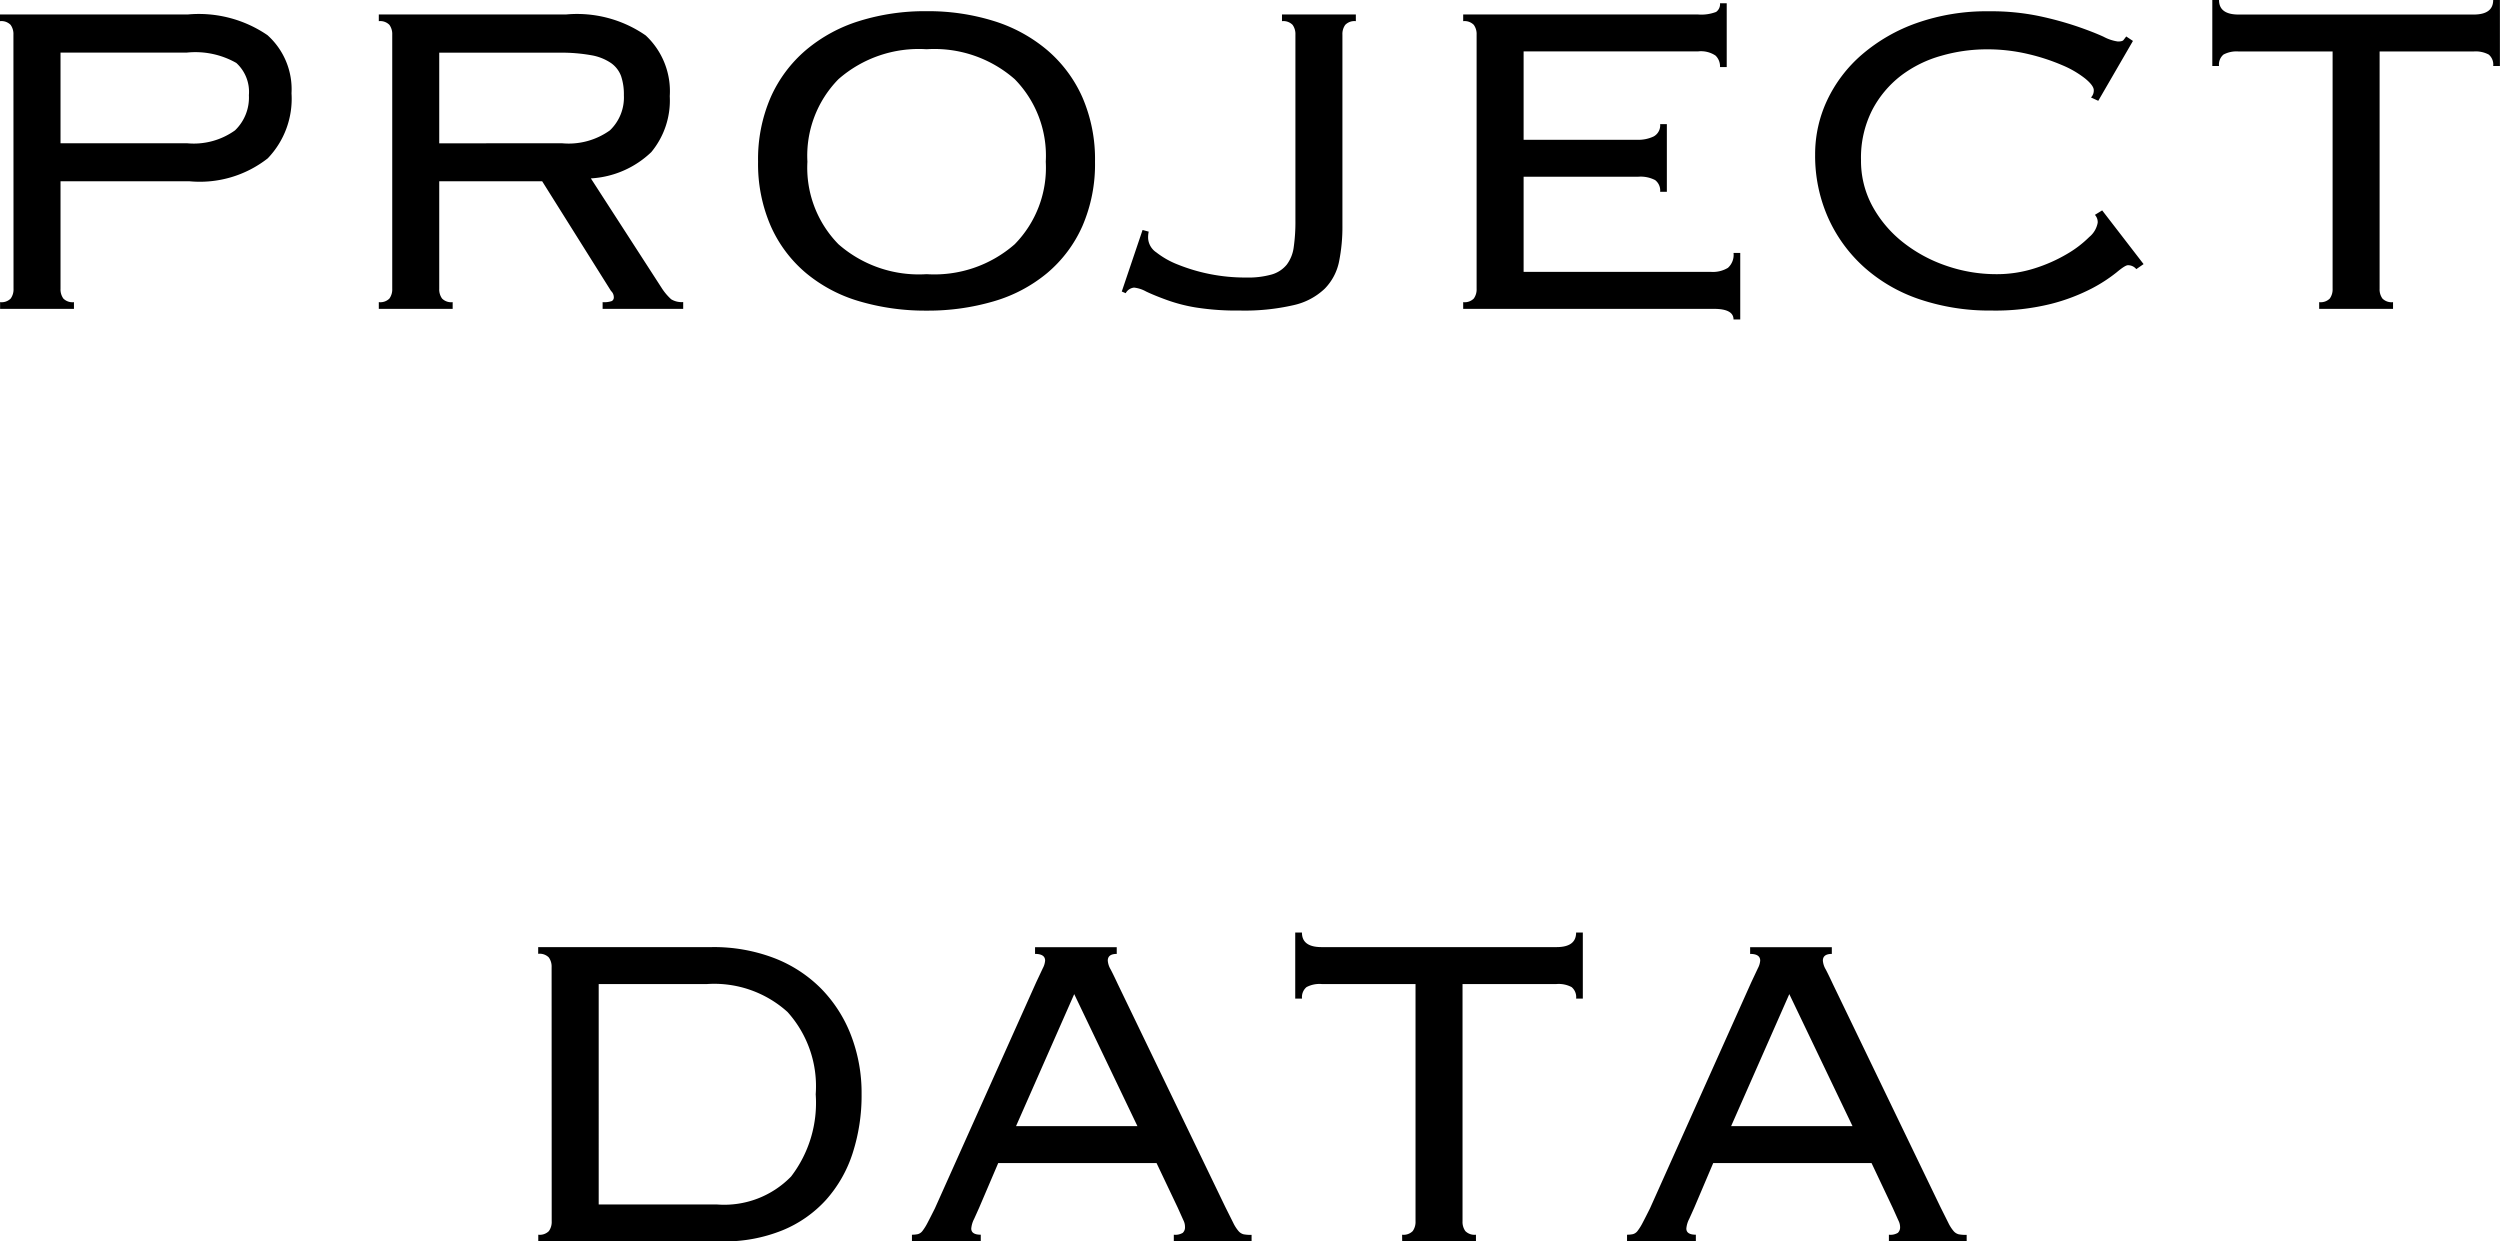 
<svg xmlns="http://www.w3.org/2000/svg" width="134.04" height="66.56" viewBox="0 0 134.04 66.56"><path d="M-56.325-8.88a3.8,3.8,0,0,0,2.58-.69A2.441,2.441,0,0,0-53-11.46a2.1,2.1,0,0,0-.675-1.725,4.442,4.442,0,0,0-2.655-.555H-63.1v4.86Zm-9.3-5.82a.84.84,0,0,0-.15-.525.686.686,0,0,0-.57-.2v-.36h10.08a6.514,6.514,0,0,1,4.26,1.11,3.894,3.894,0,0,1,1.29,3.12A4.61,4.61,0,0,1-51.99-8.07a5.9,5.9,0,0,1-4.185,1.23H-63.1v5.76a.84.84,0,0,0,.15.525.686.686,0,0,0,.57.195V0h-3.96V-.36a.686.686,0,0,0,.57-.195.84.84,0,0,0,.15-.525Zm29.4,5.82a3.8,3.8,0,0,0,2.58-.69,2.441,2.441,0,0,0,.75-1.89,3.048,3.048,0,0,0-.15-1.02,1.48,1.48,0,0,0-.54-.7,2.693,2.693,0,0,0-1.065-.42,9.056,9.056,0,0,0-1.725-.135h-6.42v4.86Zm-6.57,7.8a.84.84,0,0,0,.15.525.686.686,0,0,0,.57.195V0h-3.96V-.36a.686.686,0,0,0,.57-.195.84.84,0,0,0,.15-.525V-14.7a.84.84,0,0,0-.15-.525.686.686,0,0,0-.57-.2v-.36h10.05a6.451,6.451,0,0,1,4.26,1.125,4.086,4.086,0,0,1,1.29,3.255,4.342,4.342,0,0,1-.99,3,5.1,5.1,0,0,1-3.24,1.41l3.78,5.85a3.007,3.007,0,0,0,.525.63,1.074,1.074,0,0,0,.645.15V0h-4.32V-.36a1.237,1.237,0,0,0,.495-.06.221.221,0,0,0,.105-.21.459.459,0,0,0-.15-.33l-3.69-5.88h-5.52Zm26.13-12.84a6.533,6.533,0,0,0-4.725,1.605A5.858,5.858,0,0,0-23.055-7.89,5.858,5.858,0,0,0-21.39-3.465,6.533,6.533,0,0,0-16.665-1.86,6.533,6.533,0,0,0-11.94-3.465,5.858,5.858,0,0,0-10.275-7.89a5.858,5.858,0,0,0-1.665-4.425A6.533,6.533,0,0,0-16.665-13.92Zm0-2.04a11.818,11.818,0,0,1,3.6.525,8.191,8.191,0,0,1,2.865,1.56A7.121,7.121,0,0,1-8.31-11.34a8.329,8.329,0,0,1,.675,3.45A8.329,8.329,0,0,1-8.31-4.44,6.98,6.98,0,0,1-10.2-1.92,7.948,7.948,0,0,1-13.065-.405a12.482,12.482,0,0,1-3.6.5,12.482,12.482,0,0,1-3.6-.5A7.948,7.948,0,0,1-23.13-1.92a6.98,6.98,0,0,1-1.89-2.52A8.329,8.329,0,0,1-25.7-7.89a8.329,8.329,0,0,1,.675-3.45,7.121,7.121,0,0,1,1.89-2.535,8.19,8.19,0,0,1,2.865-1.56A11.818,11.818,0,0,1-16.665-15.96ZM-5.085-4.23l.33.09a1.343,1.343,0,0,0-.03.39.981.981,0,0,0,.435.72,4.511,4.511,0,0,0,1.17.66,9.578,9.578,0,0,0,1.68.5A9.7,9.7,0,0,0,.465-1.68a4.633,4.633,0,0,0,1.38-.165,1.616,1.616,0,0,0,.8-.525,1.98,1.98,0,0,0,.375-.945,9.566,9.566,0,0,0,.09-1.425V-14.7a.84.84,0,0,0-.15-.525.686.686,0,0,0-.57-.2v-.36h3.96v.36a.686.686,0,0,0-.57.2.84.84,0,0,0-.15.525V-4.47a9.437,9.437,0,0,1-.18,1.935A2.891,2.891,0,0,1,4.68-1.08,3.527,3.527,0,0,1,3.015-.2,11.691,11.691,0,0,1,.135.09a13.98,13.98,0,0,1-2.37-.165A8.733,8.733,0,0,1-3.795-.48q-.66-.24-1.1-.45a1.712,1.712,0,0,0-.645-.21.574.574,0,0,0-.45.3l-.21-.09ZM12.825-14.7a.84.84,0,0,0-.15-.525.686.686,0,0,0-.57-.2v-.36h12.57a2.222,2.222,0,0,0,.99-.135.51.51,0,0,0,.21-.465h.36v3.42h-.36a.8.8,0,0,0-.24-.615,1.4,1.4,0,0,0-.93-.225h-9.36v4.74h6.09a1.908,1.908,0,0,0,.885-.18.677.677,0,0,0,.345-.66h.36v3.63h-.36a.7.7,0,0,0-.27-.63,1.686,1.686,0,0,0-.9-.18h-6.15v5.1h10.02A1.553,1.553,0,0,0,26.3-2.2a.934.934,0,0,0,.3-.8h.36V.57h-.36q0-.57-1.05-.57H12.105V-.36a.686.686,0,0,0,.57-.195.84.84,0,0,0,.15-.525ZM48.195-2.13a.568.568,0,0,0-.45-.21q-.15,0-.615.39a8.2,8.2,0,0,1-1.32.855,10.242,10.242,0,0,1-2.175.825,12.354,12.354,0,0,1-3.21.36,11.717,11.717,0,0,1-3.84-.6A8.546,8.546,0,0,1,33.6-2.235,7.9,7.9,0,0,1,31.665-4.9a8.182,8.182,0,0,1-.69-3.375,6.791,6.791,0,0,1,.645-2.91,7.4,7.4,0,0,1,1.86-2.445,9.186,9.186,0,0,1,2.94-1.695,11.267,11.267,0,0,1,3.885-.63,12.607,12.607,0,0,1,2.67.255,18.228,18.228,0,0,1,2.04.555q.87.3,1.425.555a2.31,2.31,0,0,0,.765.255q.24,0,.3-.075t.15-.195l.36.24-1.86,3.21-.39-.18a.528.528,0,0,0,.15-.39q0-.24-.45-.615a5.251,5.251,0,0,0-1.23-.72,10.915,10.915,0,0,0-1.83-.6,9.513,9.513,0,0,0-2.25-.255,8.808,8.808,0,0,0-2.415.345,6.418,6.418,0,0,0-2.16,1.065,5.584,5.584,0,0,0-1.545,1.845,5.632,5.632,0,0,0-.6,2.685,5.075,5.075,0,0,0,.615,2.475A6.323,6.323,0,0,0,35.685-3.57,7.786,7.786,0,0,0,38.01-2.31a8.18,8.18,0,0,0,2.685.45,6.643,6.643,0,0,0,2.055-.315,8.309,8.309,0,0,0,1.725-.765,5.865,5.865,0,0,0,1.2-.915,1.28,1.28,0,0,0,.45-.765.568.568,0,0,0-.15-.42l.39-.24,2.22,2.88ZM58-.36a.686.686,0,0,0,.57-.195.84.84,0,0,0,.15-.525V-13.8h-5.04a1.485,1.485,0,0,0-.81.165.7.7,0,0,0-.24.615h-.36v-3.54h.36q0,.78,1.05.78h12.6q1.05,0,1.05-.78h.36v3.54h-.36a.7.7,0,0,0-.24-.615,1.485,1.485,0,0,0-.81-.165h-5.04V-1.08a.84.84,0,0,0,.15.525.686.686,0,0,0,.57.195V0H58Zm-85.89,48.38a5,5,0,0,0,3.96-1.5,6.491,6.491,0,0,0,1.32-4.41A5.943,5.943,0,0,0-24.12,37.7a5.858,5.858,0,0,0-4.305-1.5h-5.82V48.02Zm-8.88-12.72a.84.84,0,0,0-.15-.525.686.686,0,0,0-.57-.195v-.36h9.3a9.063,9.063,0,0,1,3.345.585,7.181,7.181,0,0,1,2.52,1.635,7.329,7.329,0,0,1,1.605,2.5,8.6,8.6,0,0,1,.57,3.165,10.048,10.048,0,0,1-.48,3.165,6.943,6.943,0,0,1-1.425,2.5,6.455,6.455,0,0,1-2.34,1.635A8.285,8.285,0,0,1-27.615,50h-9.87v-.36a.686.686,0,0,0,.57-.195.84.84,0,0,0,.15-.525Zm31.41,8.52-3.39-7.08-3.12,7.08Zm-8.49,4.38q-.12.27-.27.6a1.362,1.362,0,0,0-.15.51q0,.33.51.33V50h-3.69v-.36a1.465,1.465,0,0,0,.315-.03.466.466,0,0,0,.255-.18,2.827,2.827,0,0,0,.27-.435q.15-.285.39-.765l5.43-12.12.36-.765a1.031,1.031,0,0,0,.12-.4q0-.36-.54-.36v-.36h4.38v.36q-.48,0-.48.36a1.07,1.07,0,0,0,.15.465q.15.285.39.8l5.76,11.94.42.84a2.074,2.074,0,0,0,.285.45.53.53,0,0,0,.285.18,2.264,2.264,0,0,0,.42.03V50h-4.17v-.36a.769.769,0,0,0,.48-.1.4.4,0,0,0,.12-.315A.761.761,0,0,0-2.88,48.9q-.075-.165-.315-.7l-1.14-2.4h-8.49Zm22.68,1.44a.686.686,0,0,0,.57-.195.84.84,0,0,0,.15-.525V36.2H4.515a1.485,1.485,0,0,0-.81.165.7.7,0,0,0-.24.615H3.1V33.44h.36q0,.78,1.05.78h12.6q1.05,0,1.05-.78h.36v3.54h-.36a.7.7,0,0,0-.24-.615,1.485,1.485,0,0,0-.81-.165h-5.04V48.92a.84.84,0,0,0,.15.525.686.686,0,0,0,.57.195V50H8.835Zm24.15-5.82-3.39-7.08-3.12,7.08Zm-8.49,4.38q-.12.27-.27.6a1.362,1.362,0,0,0-.15.51q0,.33.51.33V50h-3.69v-.36a1.465,1.465,0,0,0,.315-.03.466.466,0,0,0,.255-.18,2.827,2.827,0,0,0,.27-.435q.15-.285.39-.765l5.43-12.12.36-.765a1.031,1.031,0,0,0,.12-.4q0-.36-.54-.36v-.36h4.38v.36q-.48,0-.48.36a1.07,1.07,0,0,0,.15.465q.15.285.39.8l5.76,11.94.42.84a2.074,2.074,0,0,0,.285.45.53.53,0,0,0,.285.18,2.264,2.264,0,0,0,.42.03V50h-4.17v-.36a.769.769,0,0,0,.48-.1.4.4,0,0,0,.12-.315.761.761,0,0,0-.075-.315q-.075-.165-.315-.7L34,45.8h-8.49Z" transform="translate(66.345 16.56)"/></svg>